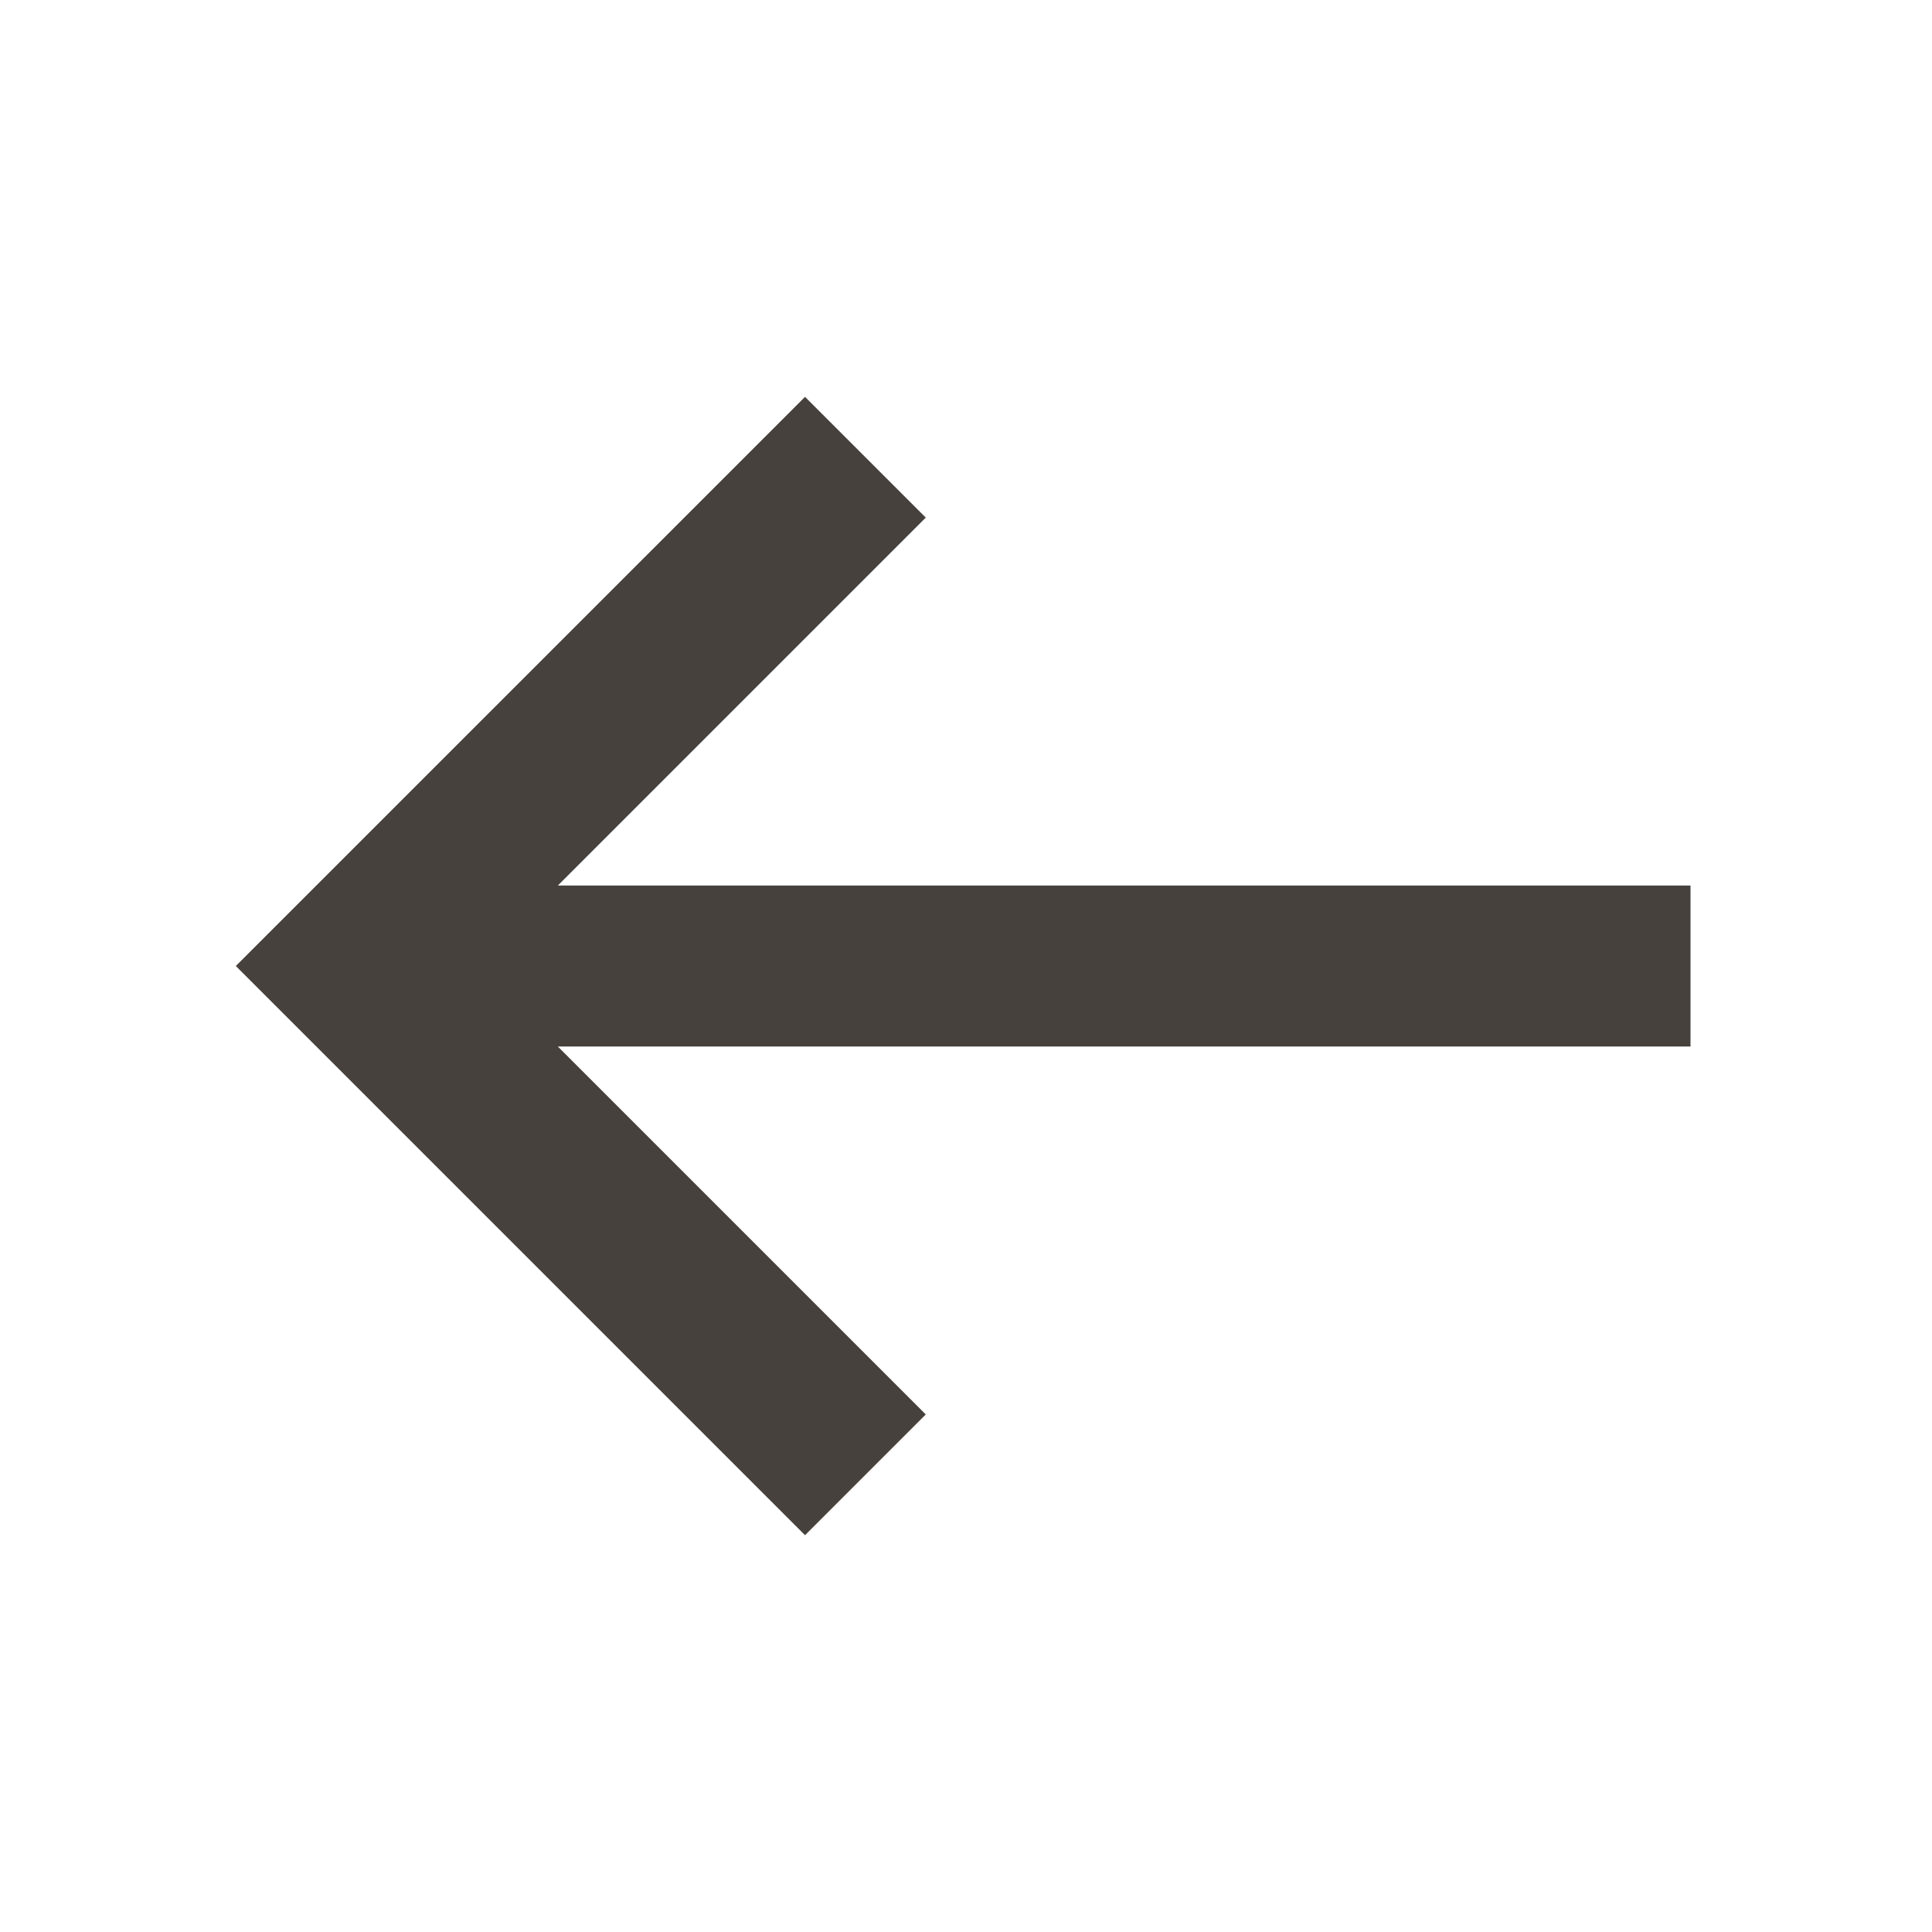 <svg width="34" height="34" viewBox="0 0 34 34" fill="none" xmlns="http://www.w3.org/2000/svg">
<path d="M14.167 27.017L16.292 24.892L9.817 18.417L29.75 18.417L29.75 15.584L9.817 15.584L16.292 9.109L14.167 6.984L4.15 17L14.167 27.017Z" fill="#46413C"/>
</svg>
